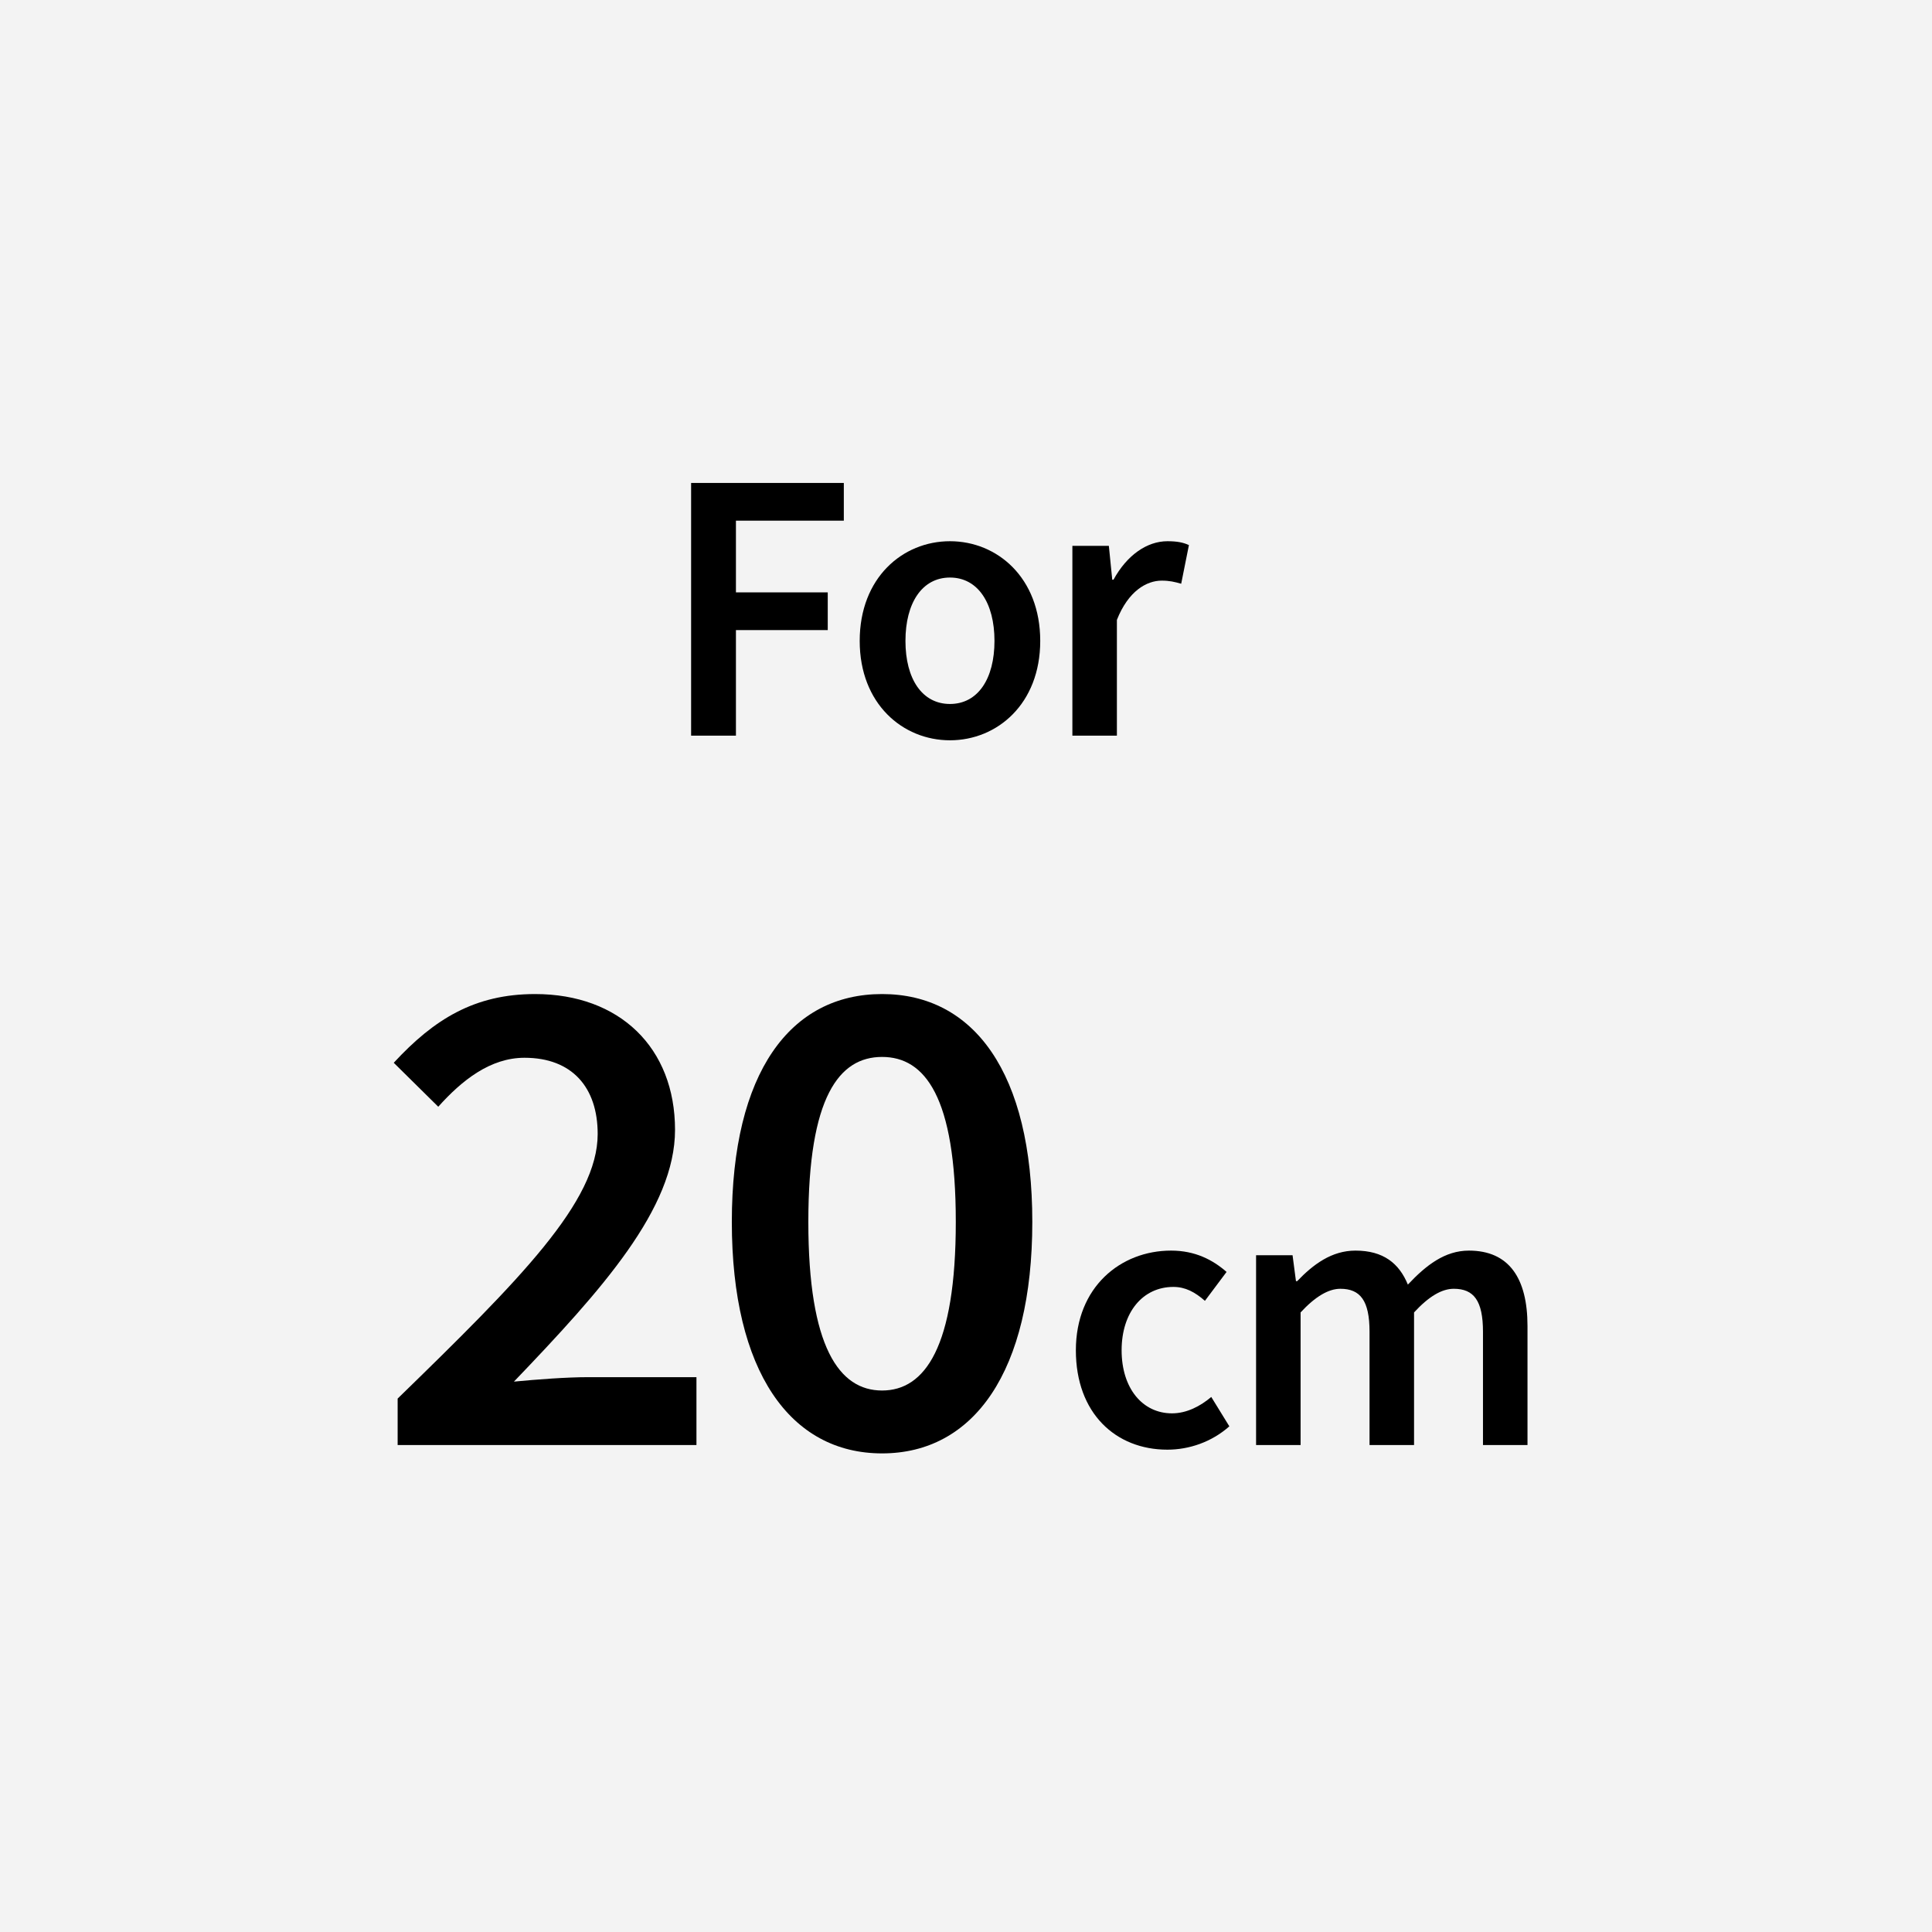 <?xml version="1.0" encoding="UTF-8"?><svg id="ol後_書き出し用_" xmlns="http://www.w3.org/2000/svg" viewBox="0 0 512 512"><defs><style>.cls-1{fill:#000;}.cls-1,.cls-2{stroke-width:0px;}.cls-2{fill:#f3f3f3;}</style></defs><rect class="cls-2" width="512" height="512"/><path class="cls-1" d="M183.153,127.987h40.469v9.994h-28.591v19.006h24.331v9.994h-24.331v27.977h-11.878v-66.971Z"/><path class="cls-1" d="M227.83,169.848c0-16.753,11.387-26.419,23.921-26.419s23.921,9.666,23.921,26.419c0,16.672-11.387,26.338-23.921,26.338s-23.921-9.666-23.921-26.338ZM263.547,169.848c0-10.076-4.423-16.793-11.796-16.793s-11.797,6.717-11.797,16.793c0,10.077,4.424,16.712,11.797,16.712s11.796-6.635,11.796-16.712Z"/><path class="cls-1" d="M284.19,144.658h9.667l.901,8.971h.328c3.584-6.554,8.909-10.199,14.295-10.199,2.56,0,4.178.327,5.694,1.023l-2.048,10.24c-1.761-.491-3.072-.819-5.161-.819-4.014,0-8.847,2.745-11.878,10.404v30.68h-11.797v-50.3Z"/><path class="cls-1" d="M105.379,370.638c32.515-31.63,53.012-52.2,53.012-70.117,0-12.35-6.783-20.202-19.391-20.202-9.069,0-16.589,5.973-22.856,12.977l-11.797-11.649c10.691-11.575,21.456-18.212,37.455-18.212,22.414,0,37.086,14.23,37.086,35.981,0,20.865-19.317,42.321-42.69,66.726,6.193-.59,13.935-1.18,19.686-1.18h28.681v17.99h-79.187v-12.313Z"/><path class="cls-1" d="M193.942,323.82c0-39.63,15.483-60.386,39.814-60.386s39.814,20.866,39.814,60.386c0,39.63-15.483,61.344-39.814,61.344s-39.814-21.714-39.814-61.344ZM253.295,323.82c0-33.179-8.184-43.722-19.539-43.722s-19.539,10.543-19.539,43.722,8.184,44.681,19.539,44.681,19.539-11.502,19.539-44.681Z"/><path class="cls-1" d="M285.116,357.842c0-16.753,11.837-26.419,25.231-26.419,6.39,0,11.06,2.457,14.705,5.652l-5.734,7.66c-2.663-2.335-5.202-3.687-8.356-3.687-8.11,0-13.722,6.717-13.722,16.793,0,10.077,5.53,16.712,13.354,16.712,3.932,0,7.537-1.925,10.404-4.342l4.792,7.783c-4.71,4.178-10.691,6.185-16.425,6.185-13.722,0-24.249-9.666-24.249-26.338Z"/><path class="cls-1" d="M332.874,332.652h9.667l.901,6.861h.328c4.26-4.444,9.134-8.09,15.442-8.09,7.373,0,11.571,3.358,13.886,9.011,4.813-5.12,9.79-9.011,16.18-9.011,10.608,0,15.524,7.291,15.524,19.988v31.54h-11.797v-30.024c0-8.273-2.458-11.387-7.741-11.387-3.195,0-6.636,2.048-10.527,6.267v35.145h-11.797v-30.024c0-8.273-2.458-11.387-7.742-11.387-3.113,0-6.636,2.048-10.527,6.267v35.145h-11.797v-50.3Z"/></svg>